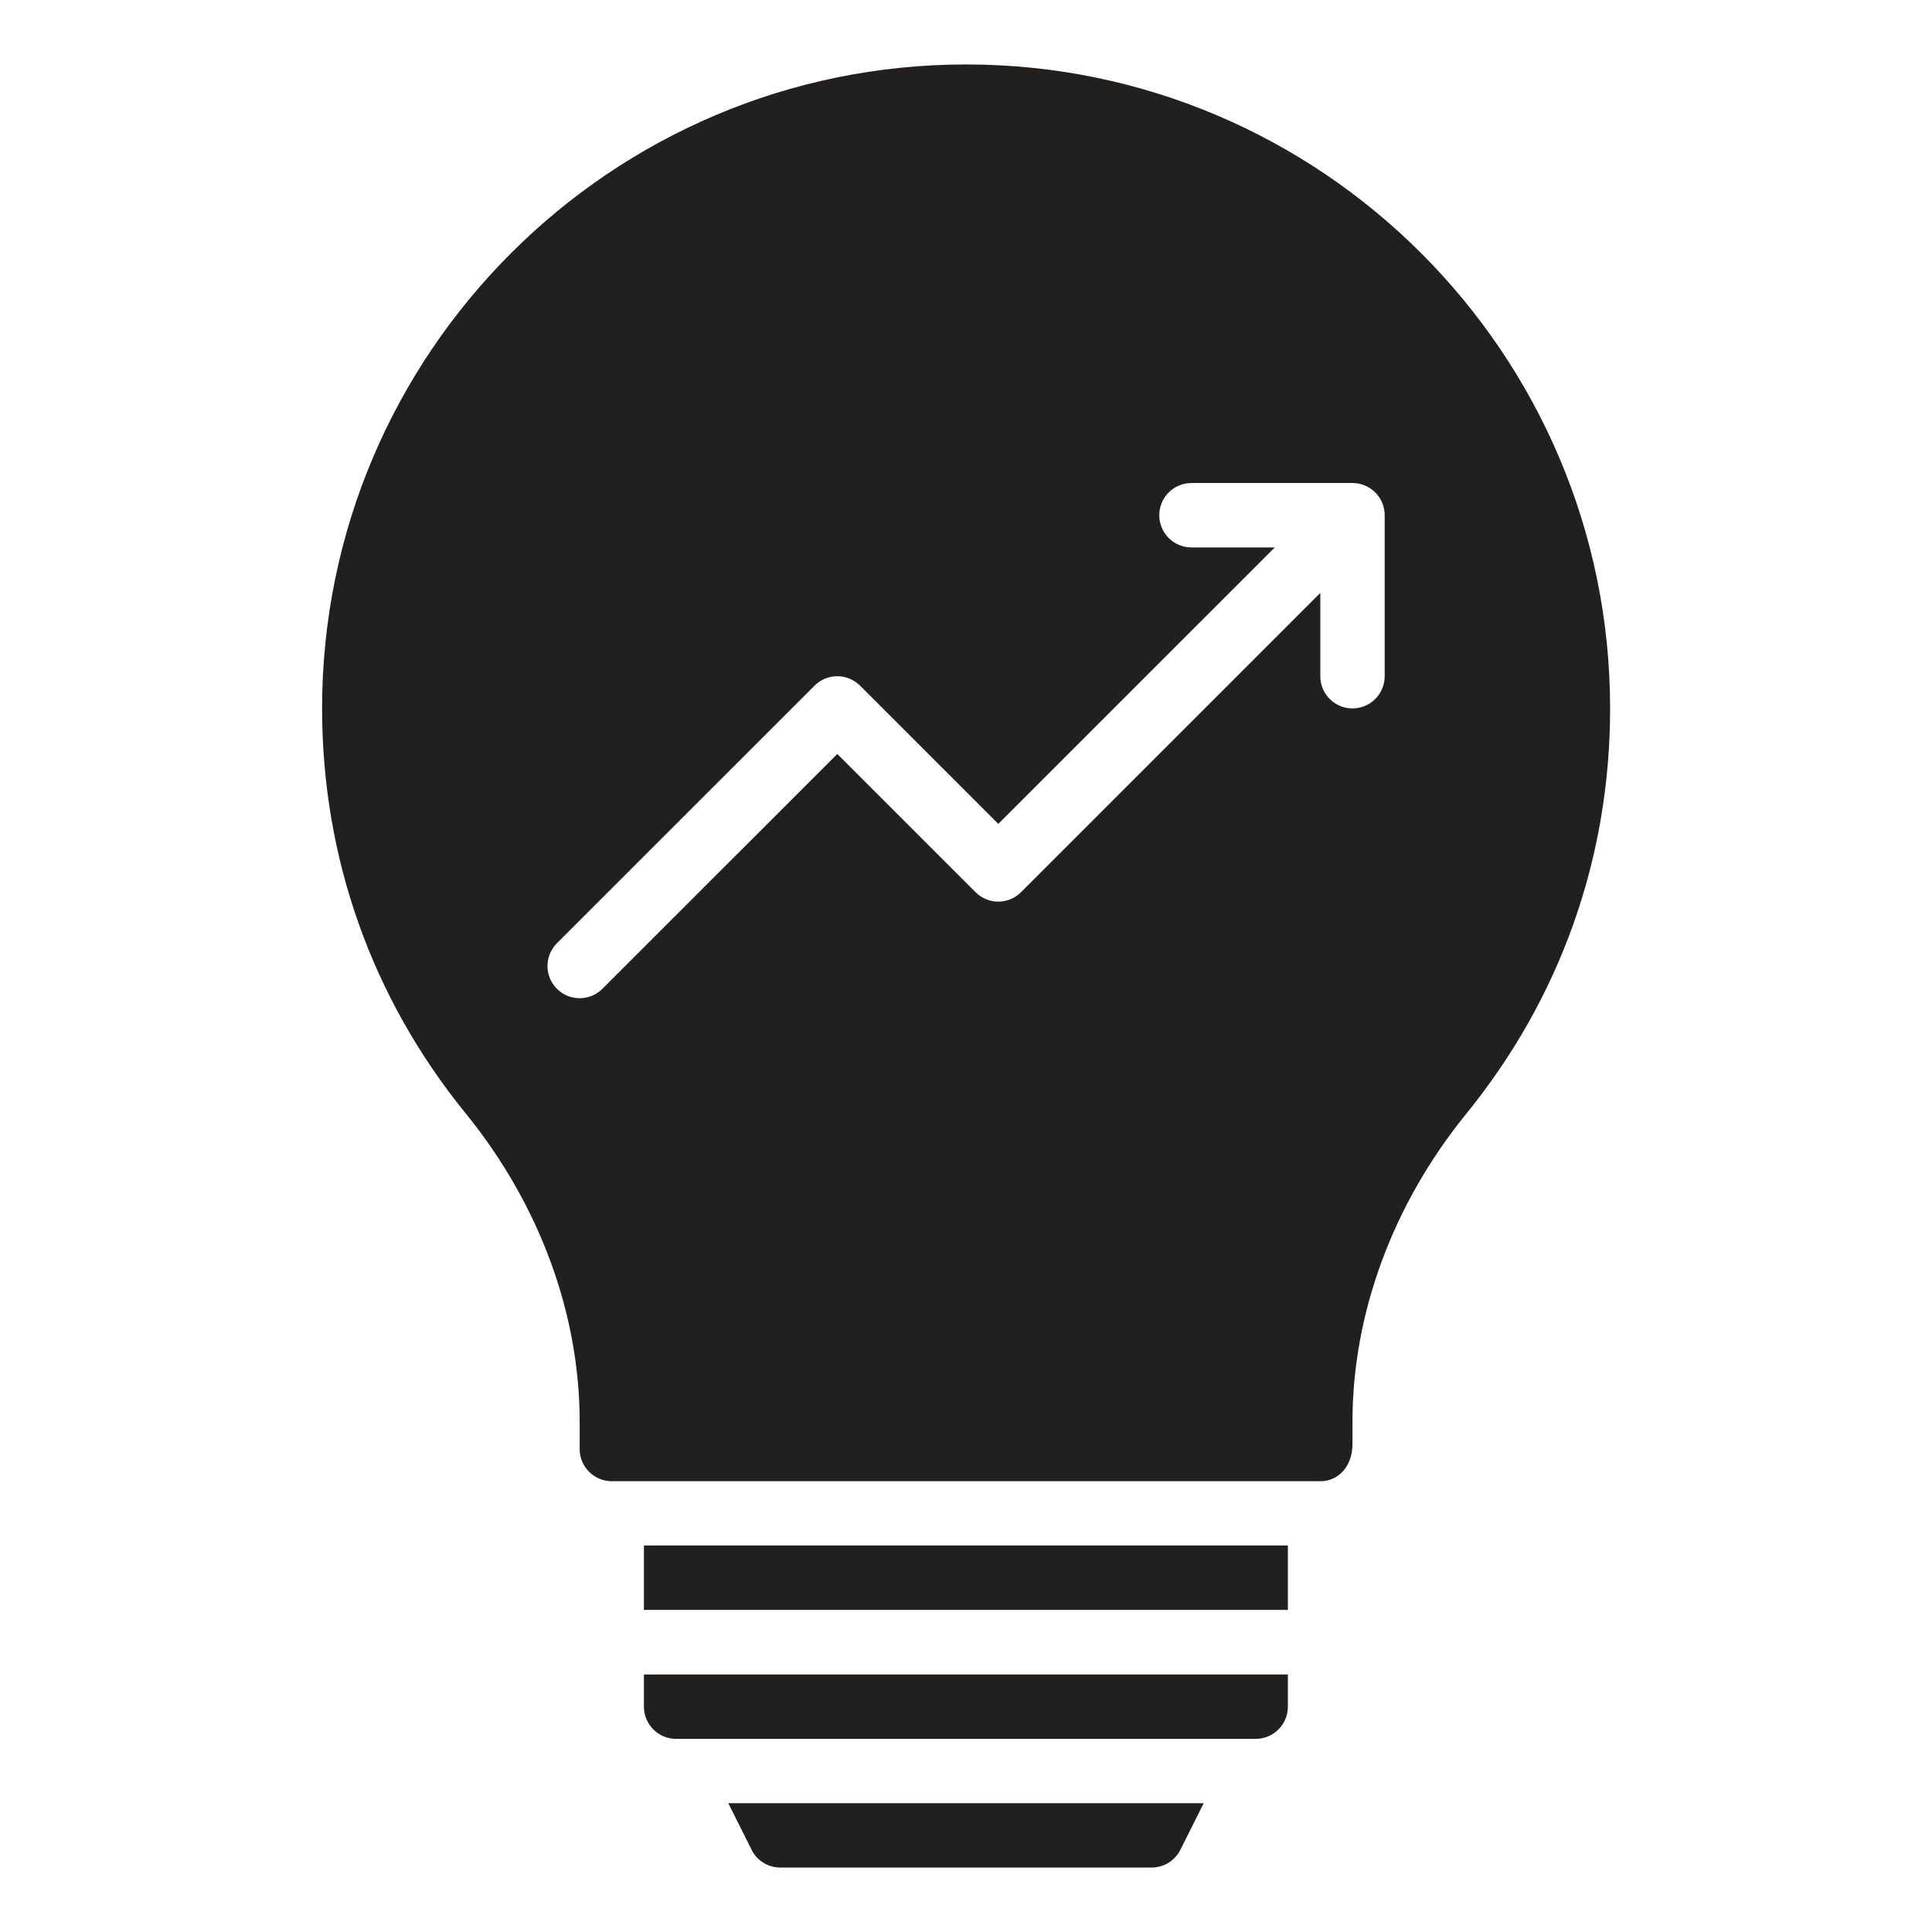 <svg width="28" height="28" viewBox="0 0 28 28" fill="none" xmlns="http://www.w3.org/2000/svg">
<path d="M9.332 24.734C9.332 24.992 9.541 25.201 9.799 25.201H18.199C18.456 25.201 18.665 24.992 18.665 24.734V24.268H9.332V24.734Z" fill="#221F1F"/>
<path d="M14.001 0.934C8.855 0.934 4.668 5.121 4.668 10.267C4.668 12.435 5.39 14.469 6.757 16.146C7.817 17.454 8.401 19.037 8.401 20.604V21.001C8.401 21.258 8.61 21.467 8.868 21.467H19.135C19.405 21.467 19.601 21.242 19.601 20.931V20.605C19.601 19.038 20.185 17.455 21.245 16.148C22.612 14.469 23.335 12.437 23.335 10.267C23.335 5.121 19.148 0.934 14.001 0.934ZM20.068 9.8C20.068 10.058 19.859 10.267 19.601 10.267C19.343 10.267 19.135 10.058 19.135 9.8V8.593L14.798 12.93C14.615 13.113 14.32 13.113 14.138 12.93L12.135 10.927L8.731 14.33C8.64 14.421 8.521 14.467 8.401 14.467C8.282 14.467 8.162 14.421 8.071 14.33C7.889 14.148 7.889 13.853 8.071 13.67L11.805 9.937C11.987 9.755 12.282 9.755 12.465 9.937L14.468 11.94L18.475 7.934H17.268C17.01 7.934 16.801 7.725 16.801 7.467C16.801 7.209 17.01 7 17.268 7H19.601C19.859 7 20.068 7.209 20.068 7.467V9.8Z" fill="#221F1F"/>
<path d="M9.332 22.398H18.665V23.332H9.332V22.398Z" fill="#221F1F"/>
<path d="M10.892 26.808C10.971 26.967 11.132 27.066 11.31 27.066H16.689C16.867 27.066 17.027 26.967 17.107 26.808L17.445 26.133H10.555L10.893 26.808H10.892Z" fill="#221F1F"/>
</svg>
